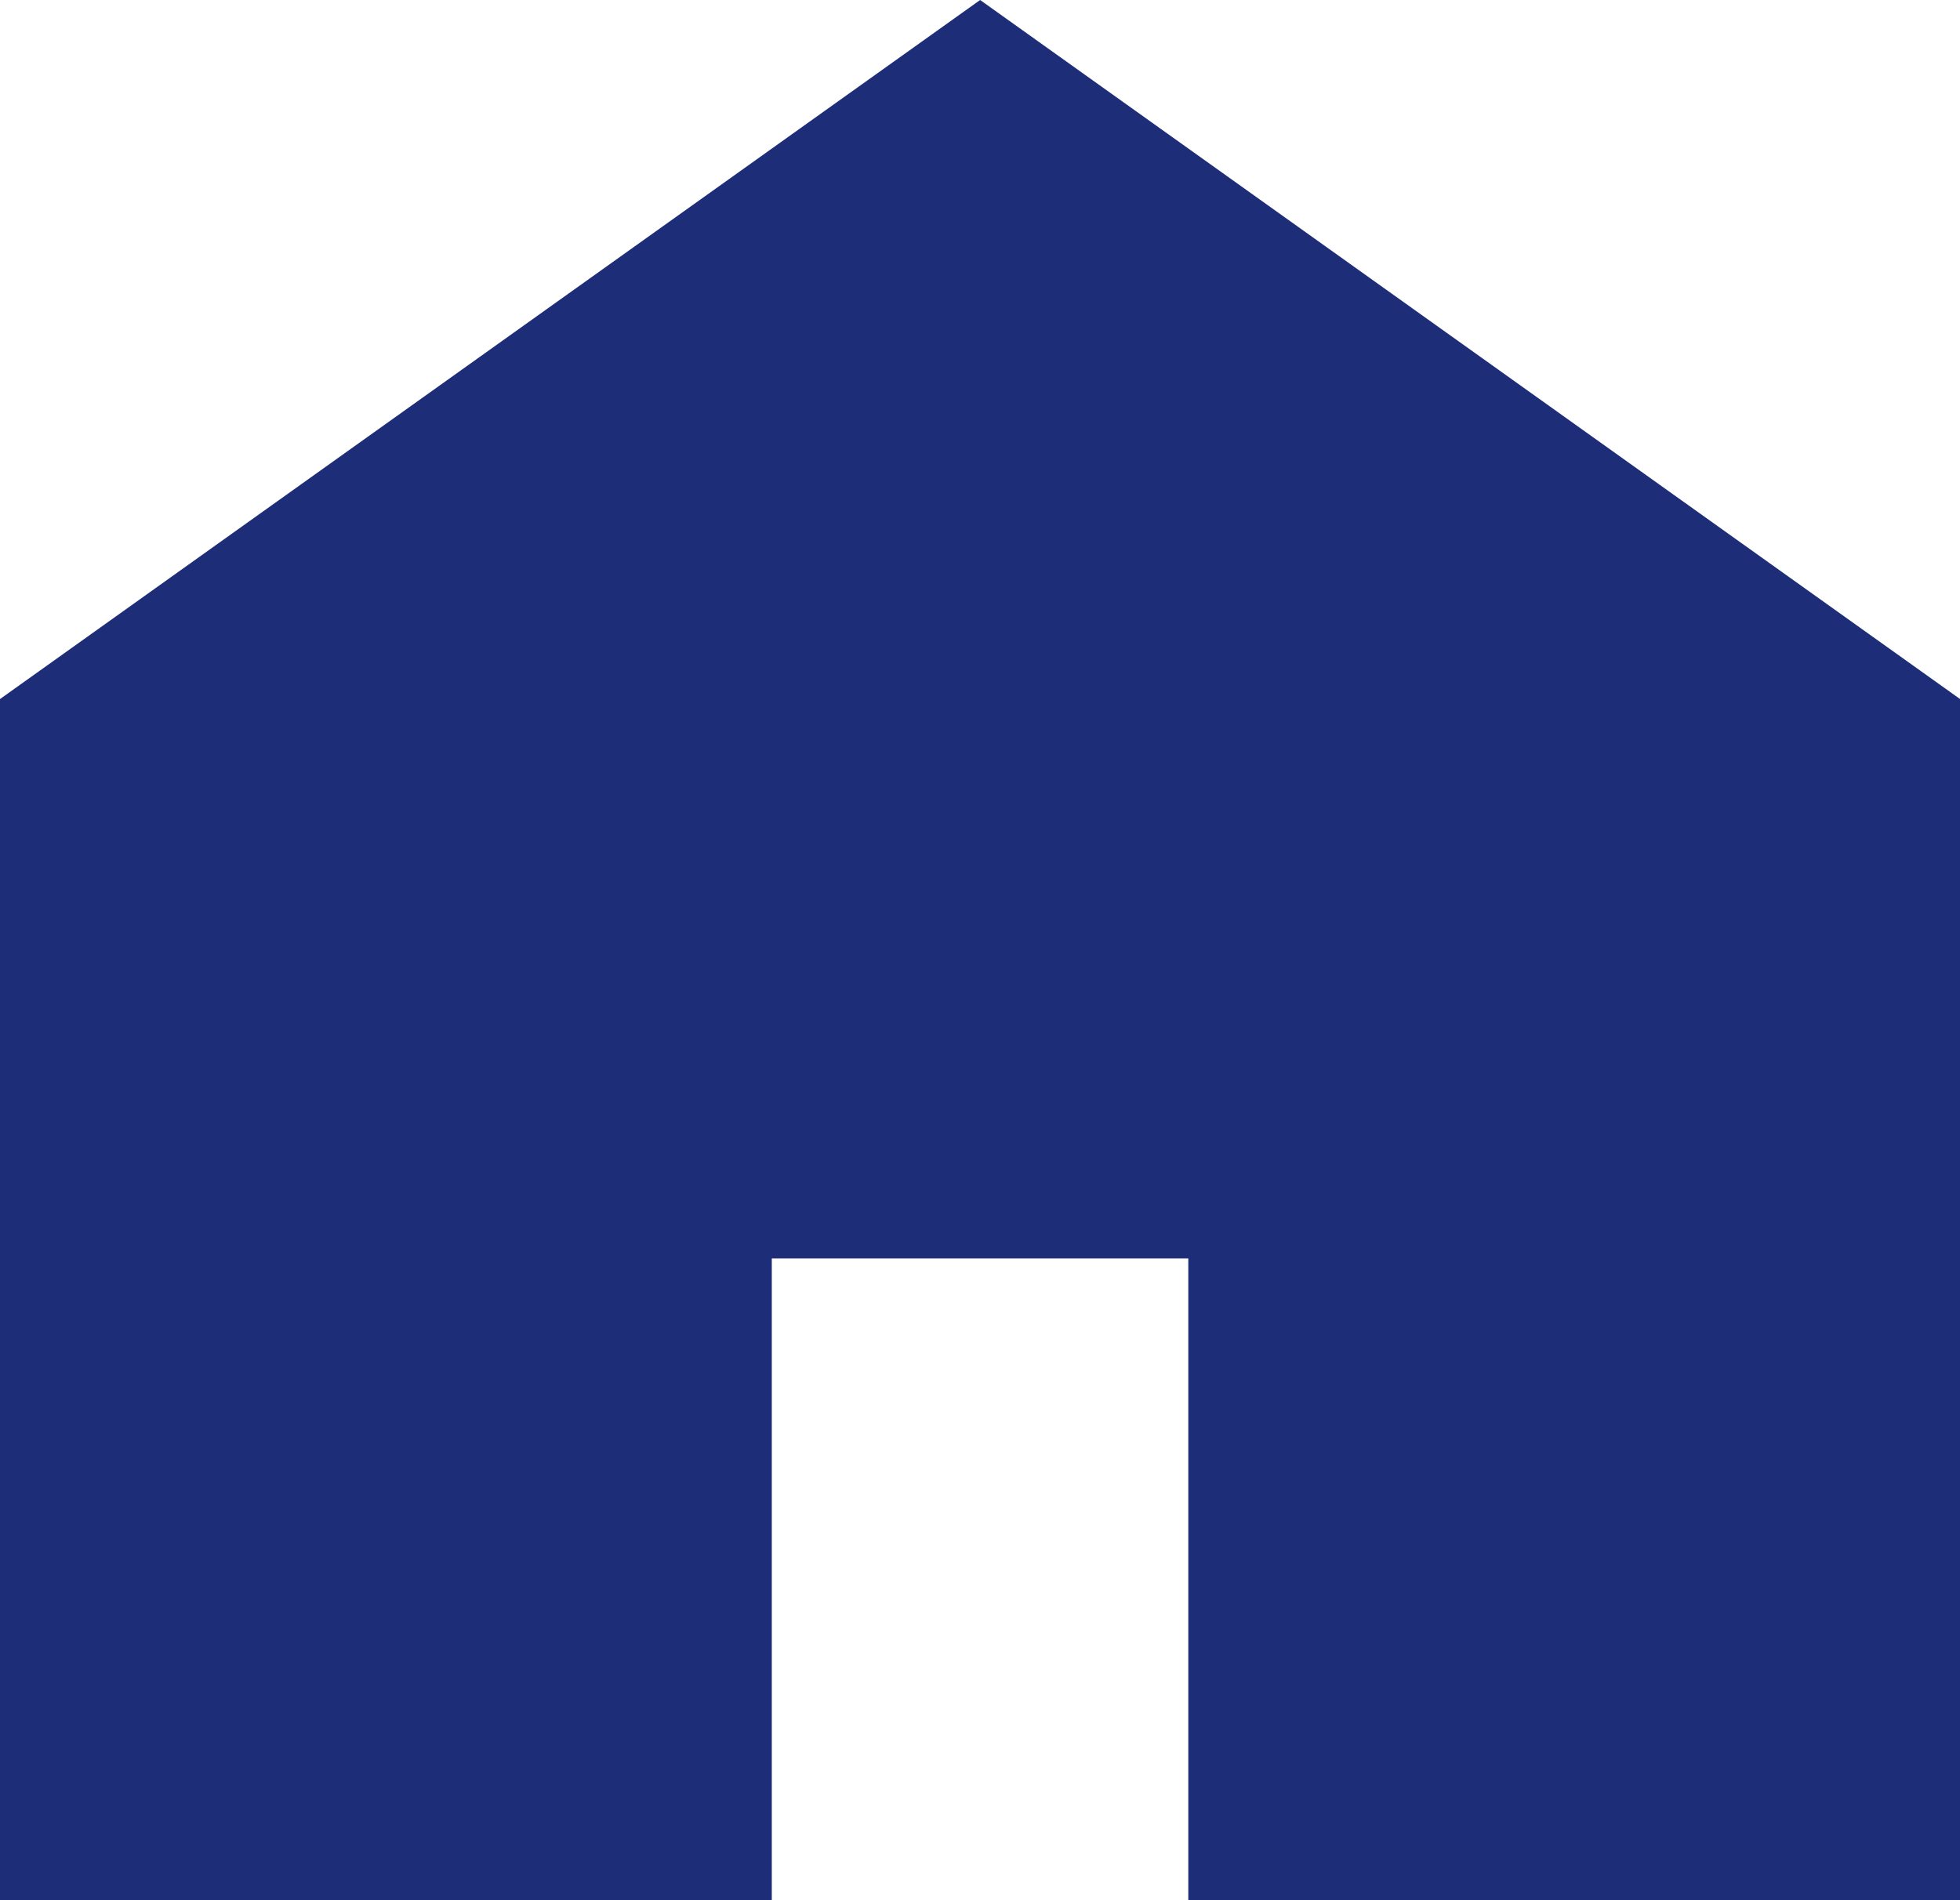 <svg id="ico_home" xmlns="http://www.w3.org/2000/svg" width="22.117" height="21.446" viewBox="0 0 22.117 21.446">
  <path id="パス_37" data-name="パス 37" d="M11.06,7.375,0,15.265V28.821H8.709V21.578h4.7v7.244h8.709V15.265Z" transform="translate(0 -7.375)" fill="#1d2d77"/>
</svg>
